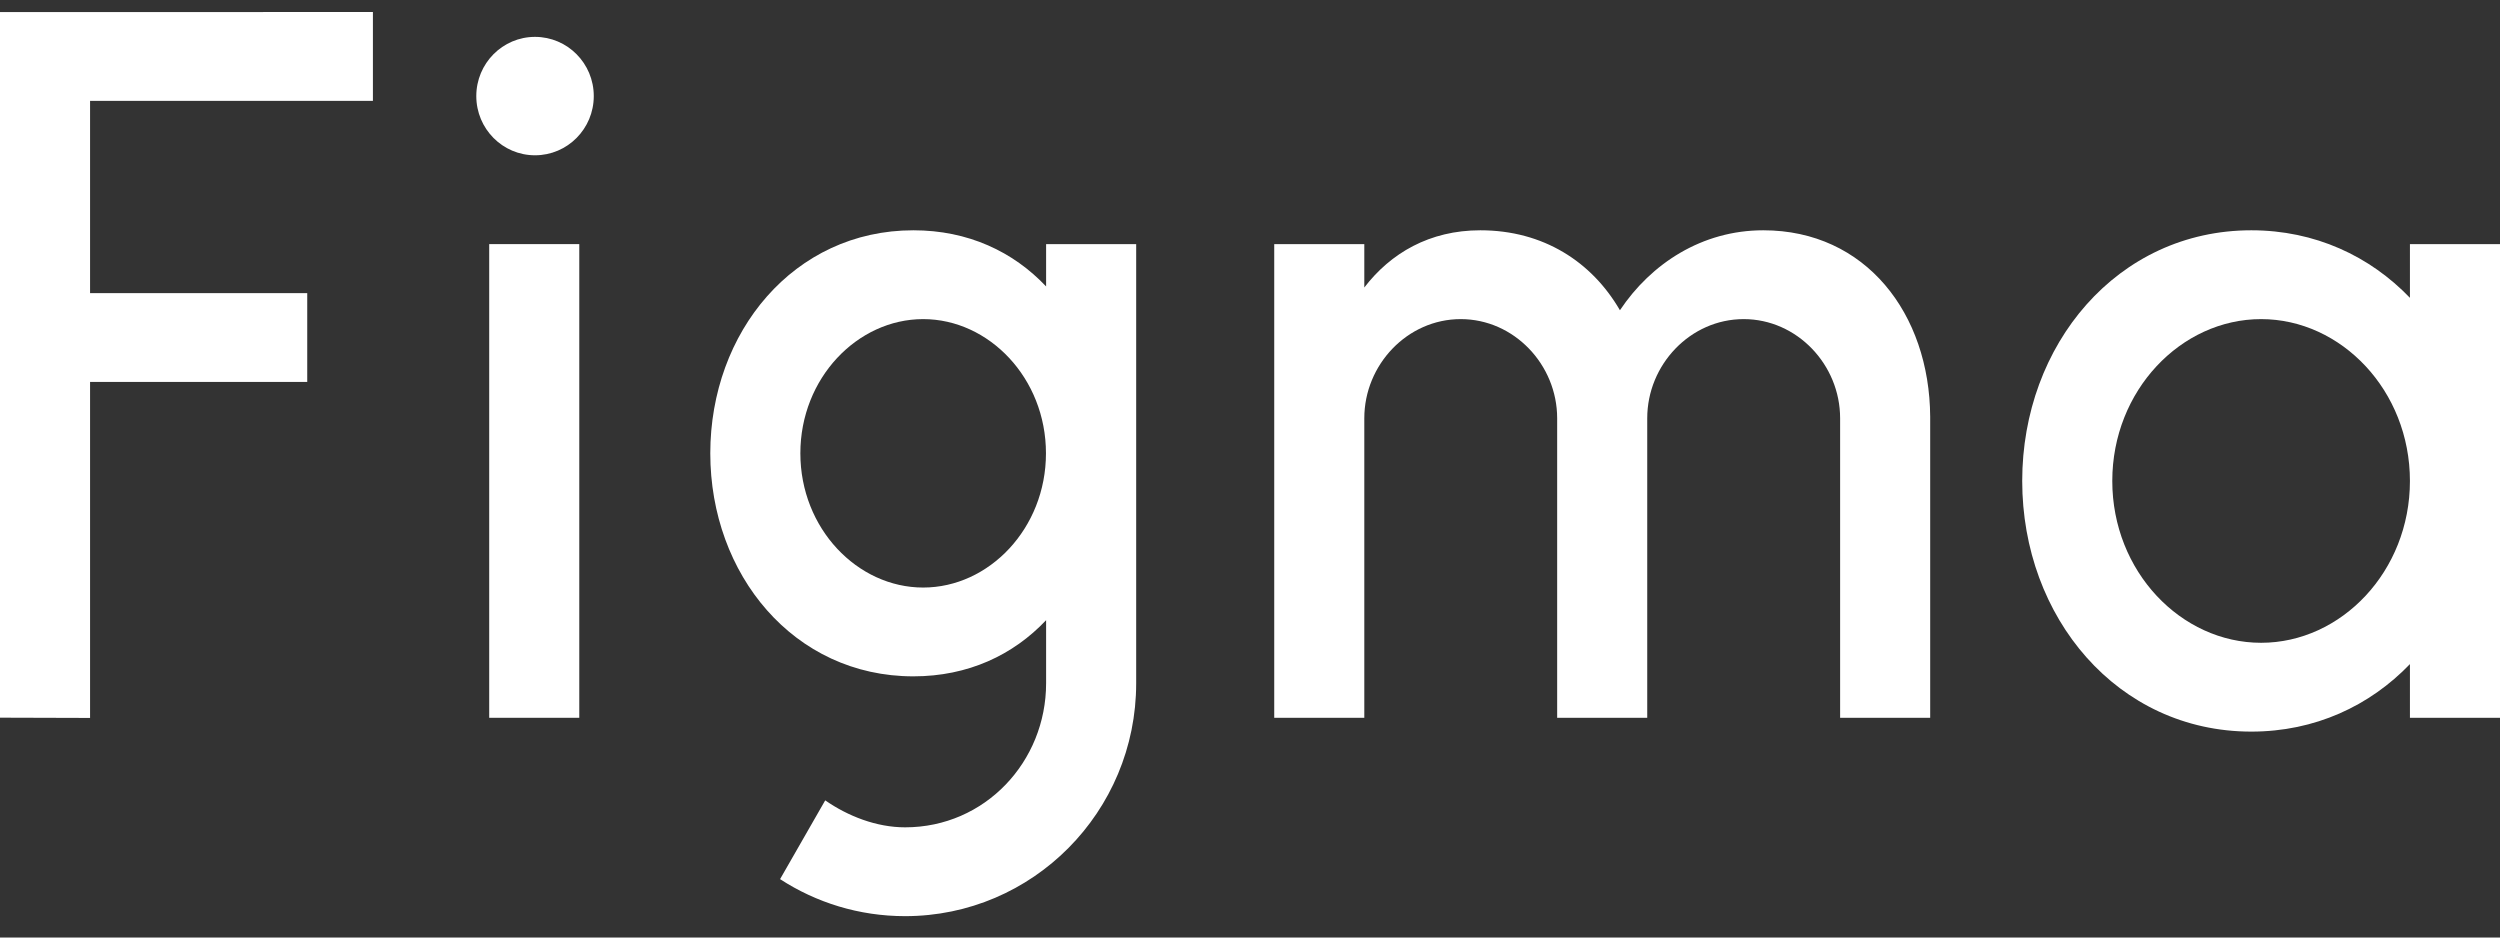 <svg width="104" height="39" viewBox="0 0 104 39" fill="none" xmlns="http://www.w3.org/2000/svg">
<rect x="0" y="0" width="104" height="39" fill="#333333" stroke="none"/>
<g clip-path="url(#clip0_689_12538)">
<path d="M0 0.502V29.855L3.747 29.866V15.888H12.781V12.193H3.747V4.195H15.513V0.5L0 0.502Z" fill="white"/>
<path d="M22.257 6.46C23.607 6.46 24.701 5.357 24.701 3.997C24.701 2.637 23.607 1.534 22.257 1.534C20.908 1.534 19.814 2.637 19.814 3.997C19.814 5.357 20.908 6.46 22.257 6.46Z" fill="white"/>
<path d="M20.351 10.155V29.86H24.098V10.155H20.351Z" fill="white"/>
<path fill-rule="evenodd" clip-rule="evenodd" d="M37.996 9.58C33.02 9.58 29.548 13.822 29.548 18.858C29.548 23.895 33.02 28.136 37.996 28.136C40.274 28.136 42.151 27.247 43.518 25.8V28.424C43.518 31.688 40.974 34.417 37.653 34.417C36.459 34.417 35.273 33.951 34.329 33.295L32.451 36.572C33.951 37.547 35.736 38.112 37.653 38.112C42.962 38.112 47.265 33.774 47.265 28.424V10.155H43.518V11.916C42.151 10.469 40.274 9.58 37.996 9.58ZM33.295 18.858C33.295 15.732 35.667 13.275 38.404 13.275C41.14 13.275 43.512 15.732 43.512 18.858C43.512 21.984 41.14 24.442 38.404 24.442C35.667 24.442 33.295 21.984 33.295 18.858Z" fill="white"/>
<path d="M60.766 13.275C58.551 13.275 56.755 15.168 56.755 17.401V29.86H53.008V10.155H56.755V11.96C57.852 10.53 59.47 9.58 61.581 9.58C64.207 9.58 66.222 10.895 67.389 12.906C68.687 10.963 70.804 9.58 73.352 9.58C77.616 9.58 80.271 13.049 80.296 17.339C80.296 17.352 80.296 17.365 80.296 17.378V17.379V17.38V17.38C80.296 17.387 80.296 17.394 80.296 17.401V29.86H76.549V17.401C76.549 15.168 74.753 13.275 72.537 13.275C70.321 13.275 68.525 15.168 68.525 17.401V29.86H64.778V17.401C64.778 15.168 62.982 13.275 60.766 13.275Z" fill="white"/>
<path fill-rule="evenodd" clip-rule="evenodd" d="M100.253 12.389C98.586 10.654 96.303 9.58 93.655 9.58C88.081 9.58 84.124 14.338 84.124 20.008C84.124 25.678 88.081 30.435 93.655 30.435C96.303 30.435 98.586 29.362 100.253 27.627V29.86H104V10.155H100.253V12.389ZM87.871 20.008C87.871 16.246 90.729 13.275 94.062 13.275C97.395 13.275 100.253 16.246 100.253 20.008C100.253 23.77 97.395 26.74 94.062 26.74C90.729 26.74 87.871 23.77 87.871 20.008Z" fill="white"/>
</g>
<defs>
<clipPath id="clip0_689_12538">
<rect width="104" height="38" fill="white" transform="translate(0 0.5)"/>
</clipPath>
</defs>
</svg>
